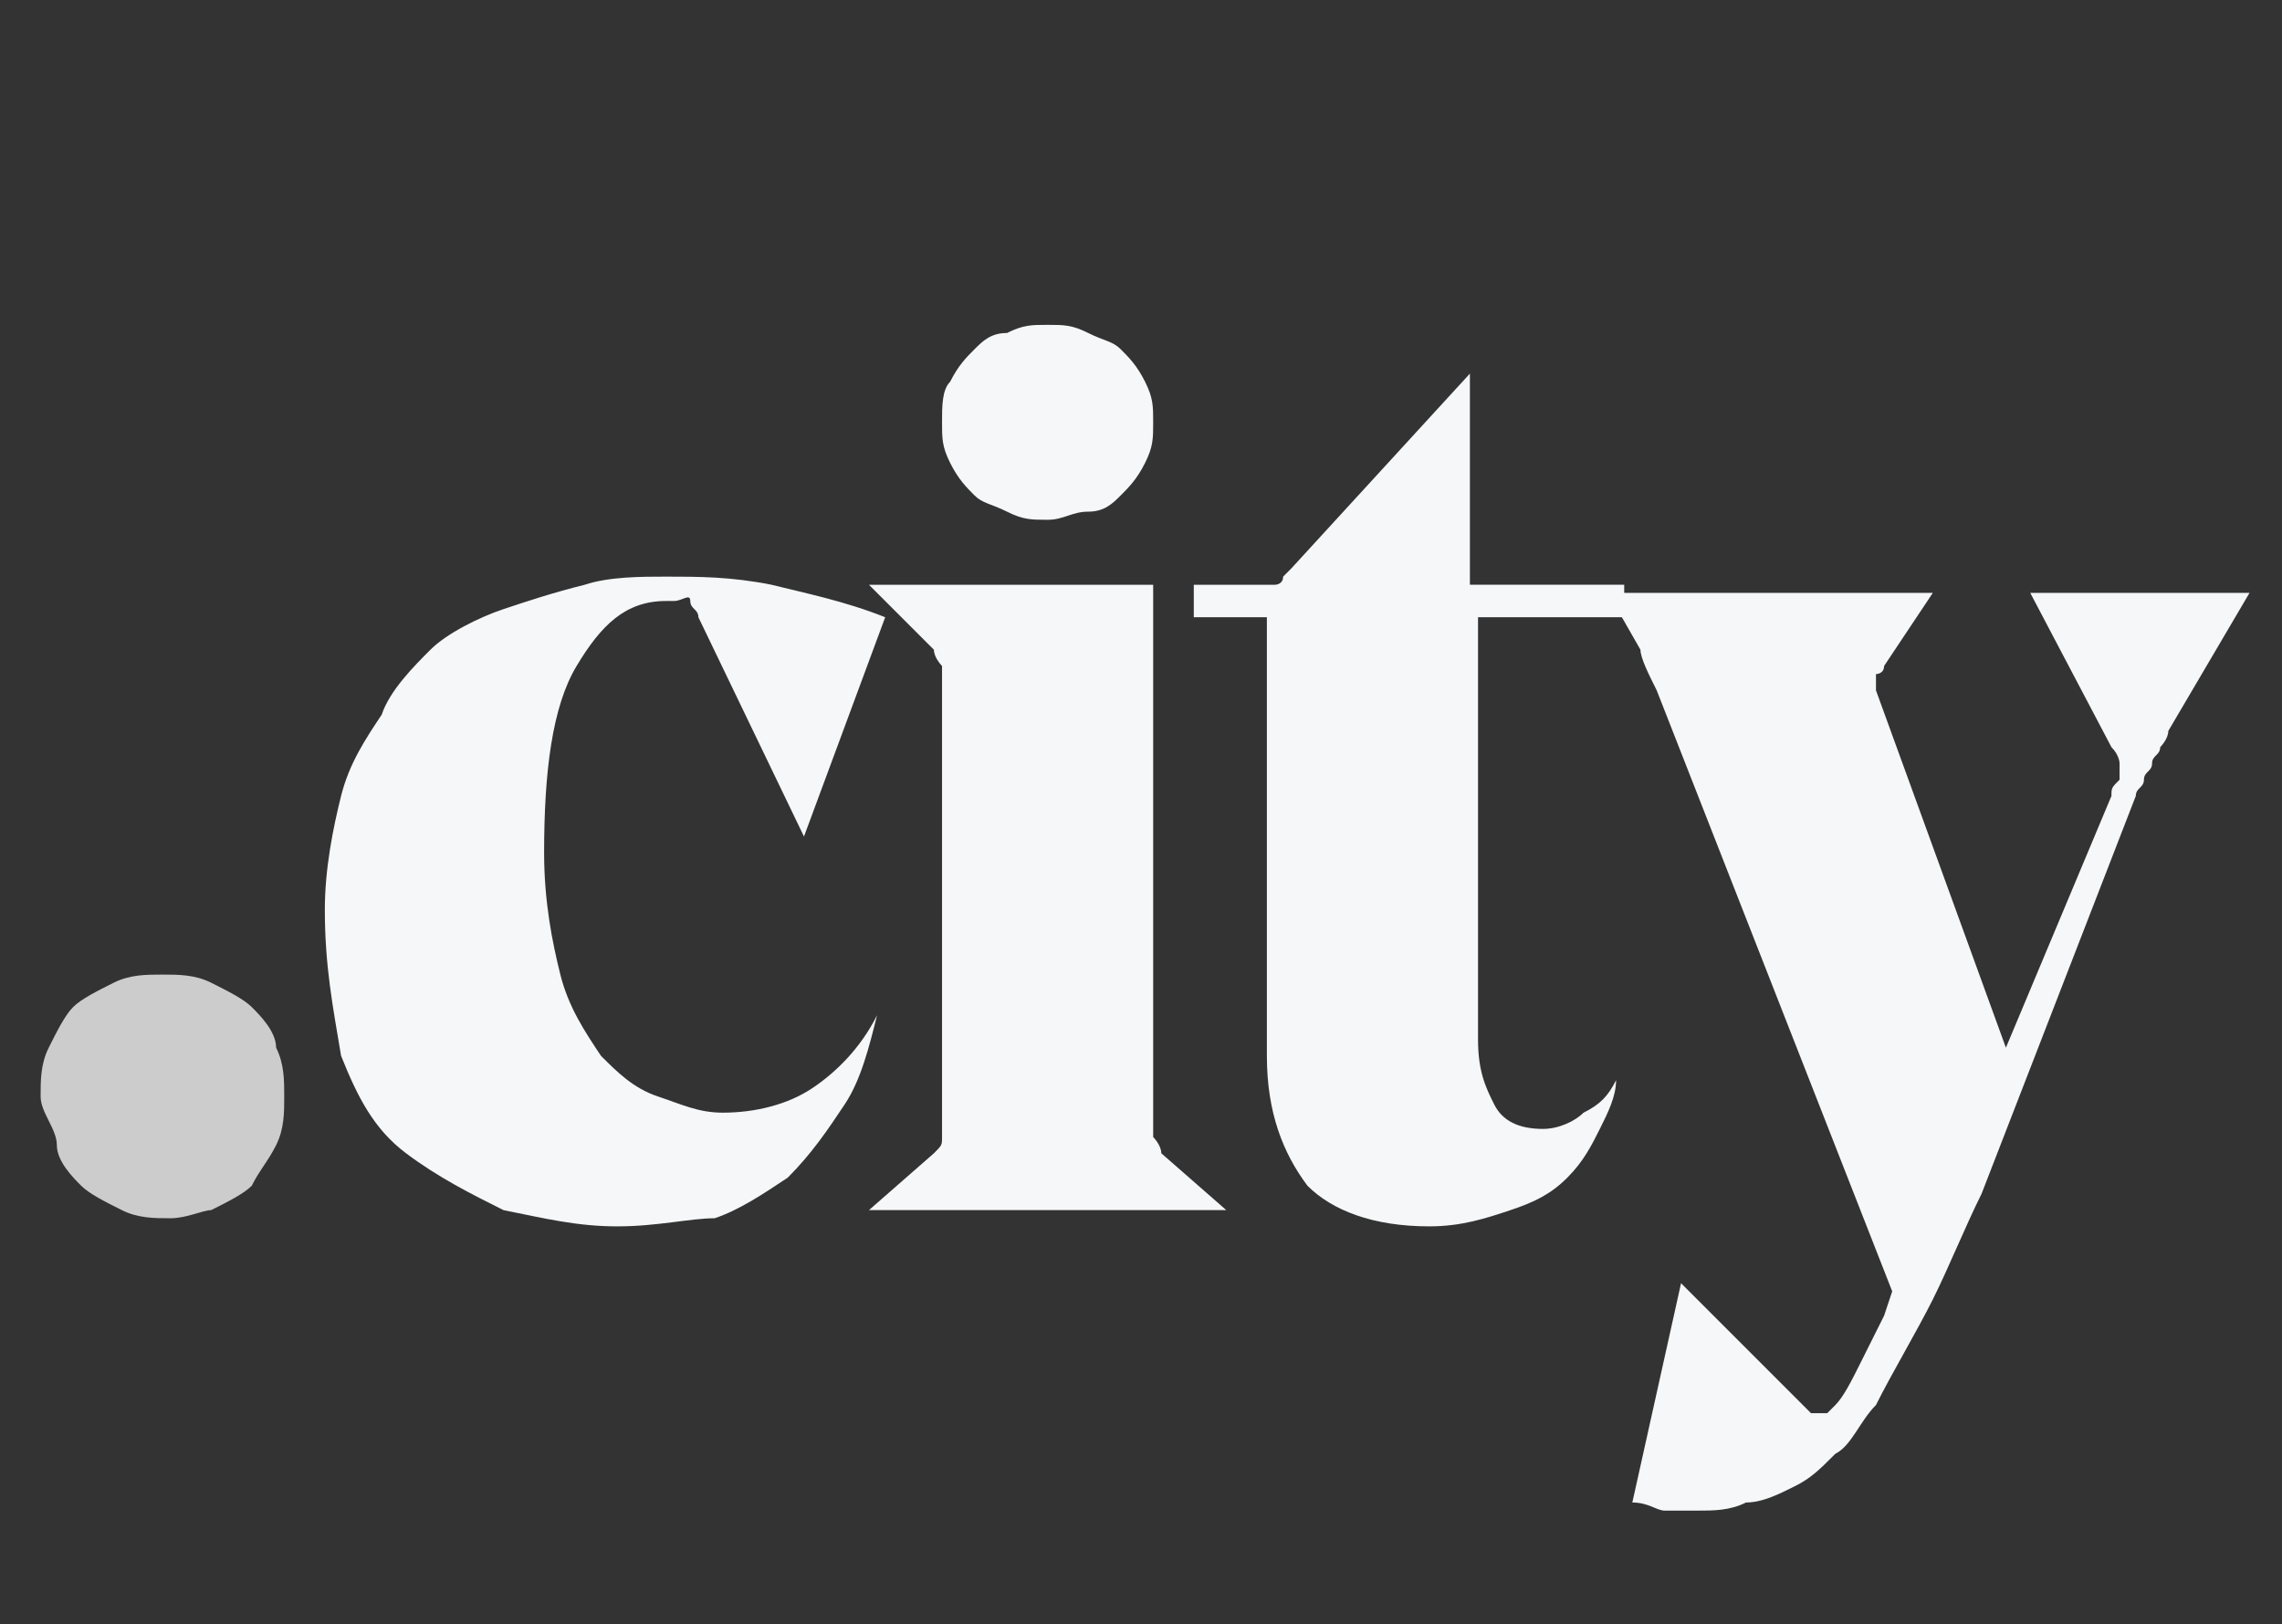 <?xml version="1.0" encoding="utf-8"?>
<!-- Generator: Adobe Illustrator 24.0.3, SVG Export Plug-In . SVG Version: 6.00 Build 0)  -->
<svg version="1.1" id="Layer_1" xmlns="http://www.w3.org/2000/svg" xmlns:xlink="http://www.w3.org/1999/xlink" x="0px" y="0px"
	 width="28.1px" height="20px" viewBox="0 0 28.1 20" style="enable-background:new 0 0 28.1 20;" xml:space="preserve">
<rect x="0" y="0" width="28.1" height="20" fill="#333333" stroke="none"/>
<style type="text/css">
	.st0{enable-background:new    ;}
	.st1{fill:#CCCCCC;}
	.st2{fill:#F5F7F8;}
</style>
<g class="st0">
	<path class="st1" d="M0.5,13.5c0-0.2,0-0.4,0.1-0.6c0.1-0.2,0.2-0.4,0.3-0.5c0.1-0.1,0.3-0.2,0.5-0.3s0.4-0.1,0.6-0.1
		c0.2,0,0.4,0,0.6,0.1c0.2,0.1,0.4,0.2,0.5,0.3c0.1,0.1,0.3,0.3,0.3,0.5c0.1,0.2,0.1,0.4,0.1,0.6c0,0.2,0,0.4-0.1,0.6
		c-0.1,0.2-0.2,0.3-0.3,0.5c-0.1,0.1-0.3,0.2-0.5,0.3C2.5,14.9,2.3,15,2.1,15c-0.2,0-0.4,0-0.6-0.1S1.1,14.7,1,14.6
		c-0.1-0.1-0.3-0.3-0.3-0.5S0.5,13.7,0.5,13.5z"/>
</g>
<g>
	<path class="st2" d="M7.6,15.1c-0.5,0-0.9-0.1-1.4-0.2c-0.4-0.2-0.8-0.4-1.2-0.7s-0.6-0.7-0.8-1.2C4.1,12.4,4,11.9,4,11.2
		c0-0.5,0.1-1,0.2-1.4c0.1-0.4,0.3-0.7,0.5-1C4.8,8.5,5.1,8.2,5.3,8s0.6-0.4,0.9-0.5c0.3-0.1,0.6-0.2,1-0.3c0.3-0.1,0.7-0.1,1-0.1
		c0.4,0,0.8,0,1.3,0.1c0.4,0.1,0.9,0.2,1.4,0.4l-1,2.7h0L8.6,7.6c0-0.1-0.1-0.1-0.1-0.2s-0.1,0-0.2,0H8.2c-0.5,0-0.8,0.3-1.1,0.8
		s-0.4,1.3-0.4,2.3c0,0.6,0.1,1.1,0.2,1.5c0.1,0.4,0.3,0.7,0.5,1c0.2,0.2,0.4,0.4,0.7,0.5c0.3,0.1,0.5,0.2,0.8,0.2
		c0.4,0,0.8-0.1,1.1-0.3s0.6-0.5,0.8-0.9h0c-0.1,0.4-0.2,0.8-0.4,1.1c-0.2,0.3-0.4,0.6-0.7,0.9c-0.3,0.2-0.6,0.4-0.9,0.5
		C8.5,15,8.1,15.1,7.6,15.1z"/>
	<path class="st2" d="M14.2,7.2v6.6c0,0.1,0,0.2,0,0.2c0,0,0.1,0.1,0.1,0.2l0.8,0.7v0h-4.4v0l0.8-0.7c0.1-0.1,0.1-0.1,0.1-0.2
		c0,0,0-0.1,0-0.2V8.4c0-0.1,0-0.2,0-0.2c0,0-0.1-0.1-0.1-0.2l-0.8-0.8v0H14.2z M12.9,6.4c-0.2,0-0.3,0-0.5-0.1
		c-0.2-0.1-0.3-0.1-0.4-0.2c-0.1-0.1-0.2-0.2-0.3-0.4s-0.1-0.3-0.1-0.5c0-0.2,0-0.4,0.1-0.5c0.1-0.2,0.2-0.3,0.3-0.4
		c0.1-0.1,0.2-0.2,0.4-0.2C12.6,4,12.7,4,12.9,4c0.2,0,0.3,0,0.5,0.1s0.3,0.1,0.4,0.2c0.1,0.1,0.2,0.2,0.3,0.4
		c0.1,0.2,0.1,0.3,0.1,0.5c0,0.2,0,0.3-0.1,0.5C14,5.9,13.9,6,13.8,6.1c-0.1,0.1-0.2,0.2-0.4,0.2S13.1,6.4,12.9,6.4z"/>
	<path class="st2" d="M20.1,7.6h-1.9v5.2c0,0.4,0.1,0.6,0.2,0.8c0.1,0.2,0.3,0.3,0.6,0.3c0.2,0,0.4-0.1,0.5-0.2
		c0.2-0.1,0.3-0.2,0.4-0.4l0,0c0,0.2-0.1,0.4-0.2,0.6c-0.1,0.2-0.2,0.4-0.4,0.6s-0.4,0.3-0.7,0.4c-0.3,0.1-0.6,0.2-1,0.2
		c-0.7,0-1.2-0.2-1.5-0.5c-0.3-0.4-0.5-0.9-0.5-1.6V7.6h-0.9V7.2h0.7c0.1,0,0.1,0,0.2,0c0,0,0.1,0,0.1,0s0.1,0,0.1-0.1
		c0,0,0.1-0.1,0.1-0.1l2.2-2.4h0v2.6h1.9V7.6z"/>
	<path class="st2" d="M24.4,14.7c-0.2,0.4-0.4,0.9-0.6,1.3c-0.2,0.4-0.5,0.9-0.7,1.3c-0.2,0.2-0.3,0.5-0.5,0.6
		c-0.2,0.2-0.3,0.3-0.5,0.4s-0.4,0.2-0.6,0.2c-0.2,0.1-0.4,0.1-0.6,0.1c-0.1,0-0.2,0-0.4,0c-0.1,0-0.2-0.1-0.4-0.1l0.6-2.7h0
		l1.5,1.5c0,0,0.1,0.1,0.1,0.1c0,0,0.1,0,0.1,0c0,0,0.1,0,0.1,0c0,0,0.1-0.1,0.1-0.1c0.1-0.1,0.2-0.3,0.3-0.5
		c0.1-0.2,0.2-0.4,0.3-0.6l0.1-0.3l-2.9-7.4c-0.1-0.2-0.2-0.4-0.2-0.5l-0.4-0.7v0h4v0l-0.6,0.9c0,0.1-0.1,0.1-0.1,0.1
		c0,0,0,0.1,0,0.2l1.6,4.4L26,9.8c0-0.1,0-0.1,0.1-0.2c0,0,0-0.1,0-0.1c0,0,0-0.1,0-0.1c0,0,0-0.1-0.1-0.2l-1-1.9v0h2.7v0l-1,1.7
		c0,0.1-0.1,0.2-0.1,0.2c0,0.1-0.1,0.1-0.1,0.2c0,0.1-0.1,0.1-0.1,0.2c0,0.1-0.1,0.1-0.1,0.2L24.4,14.7z"/>
</g>
</svg>
